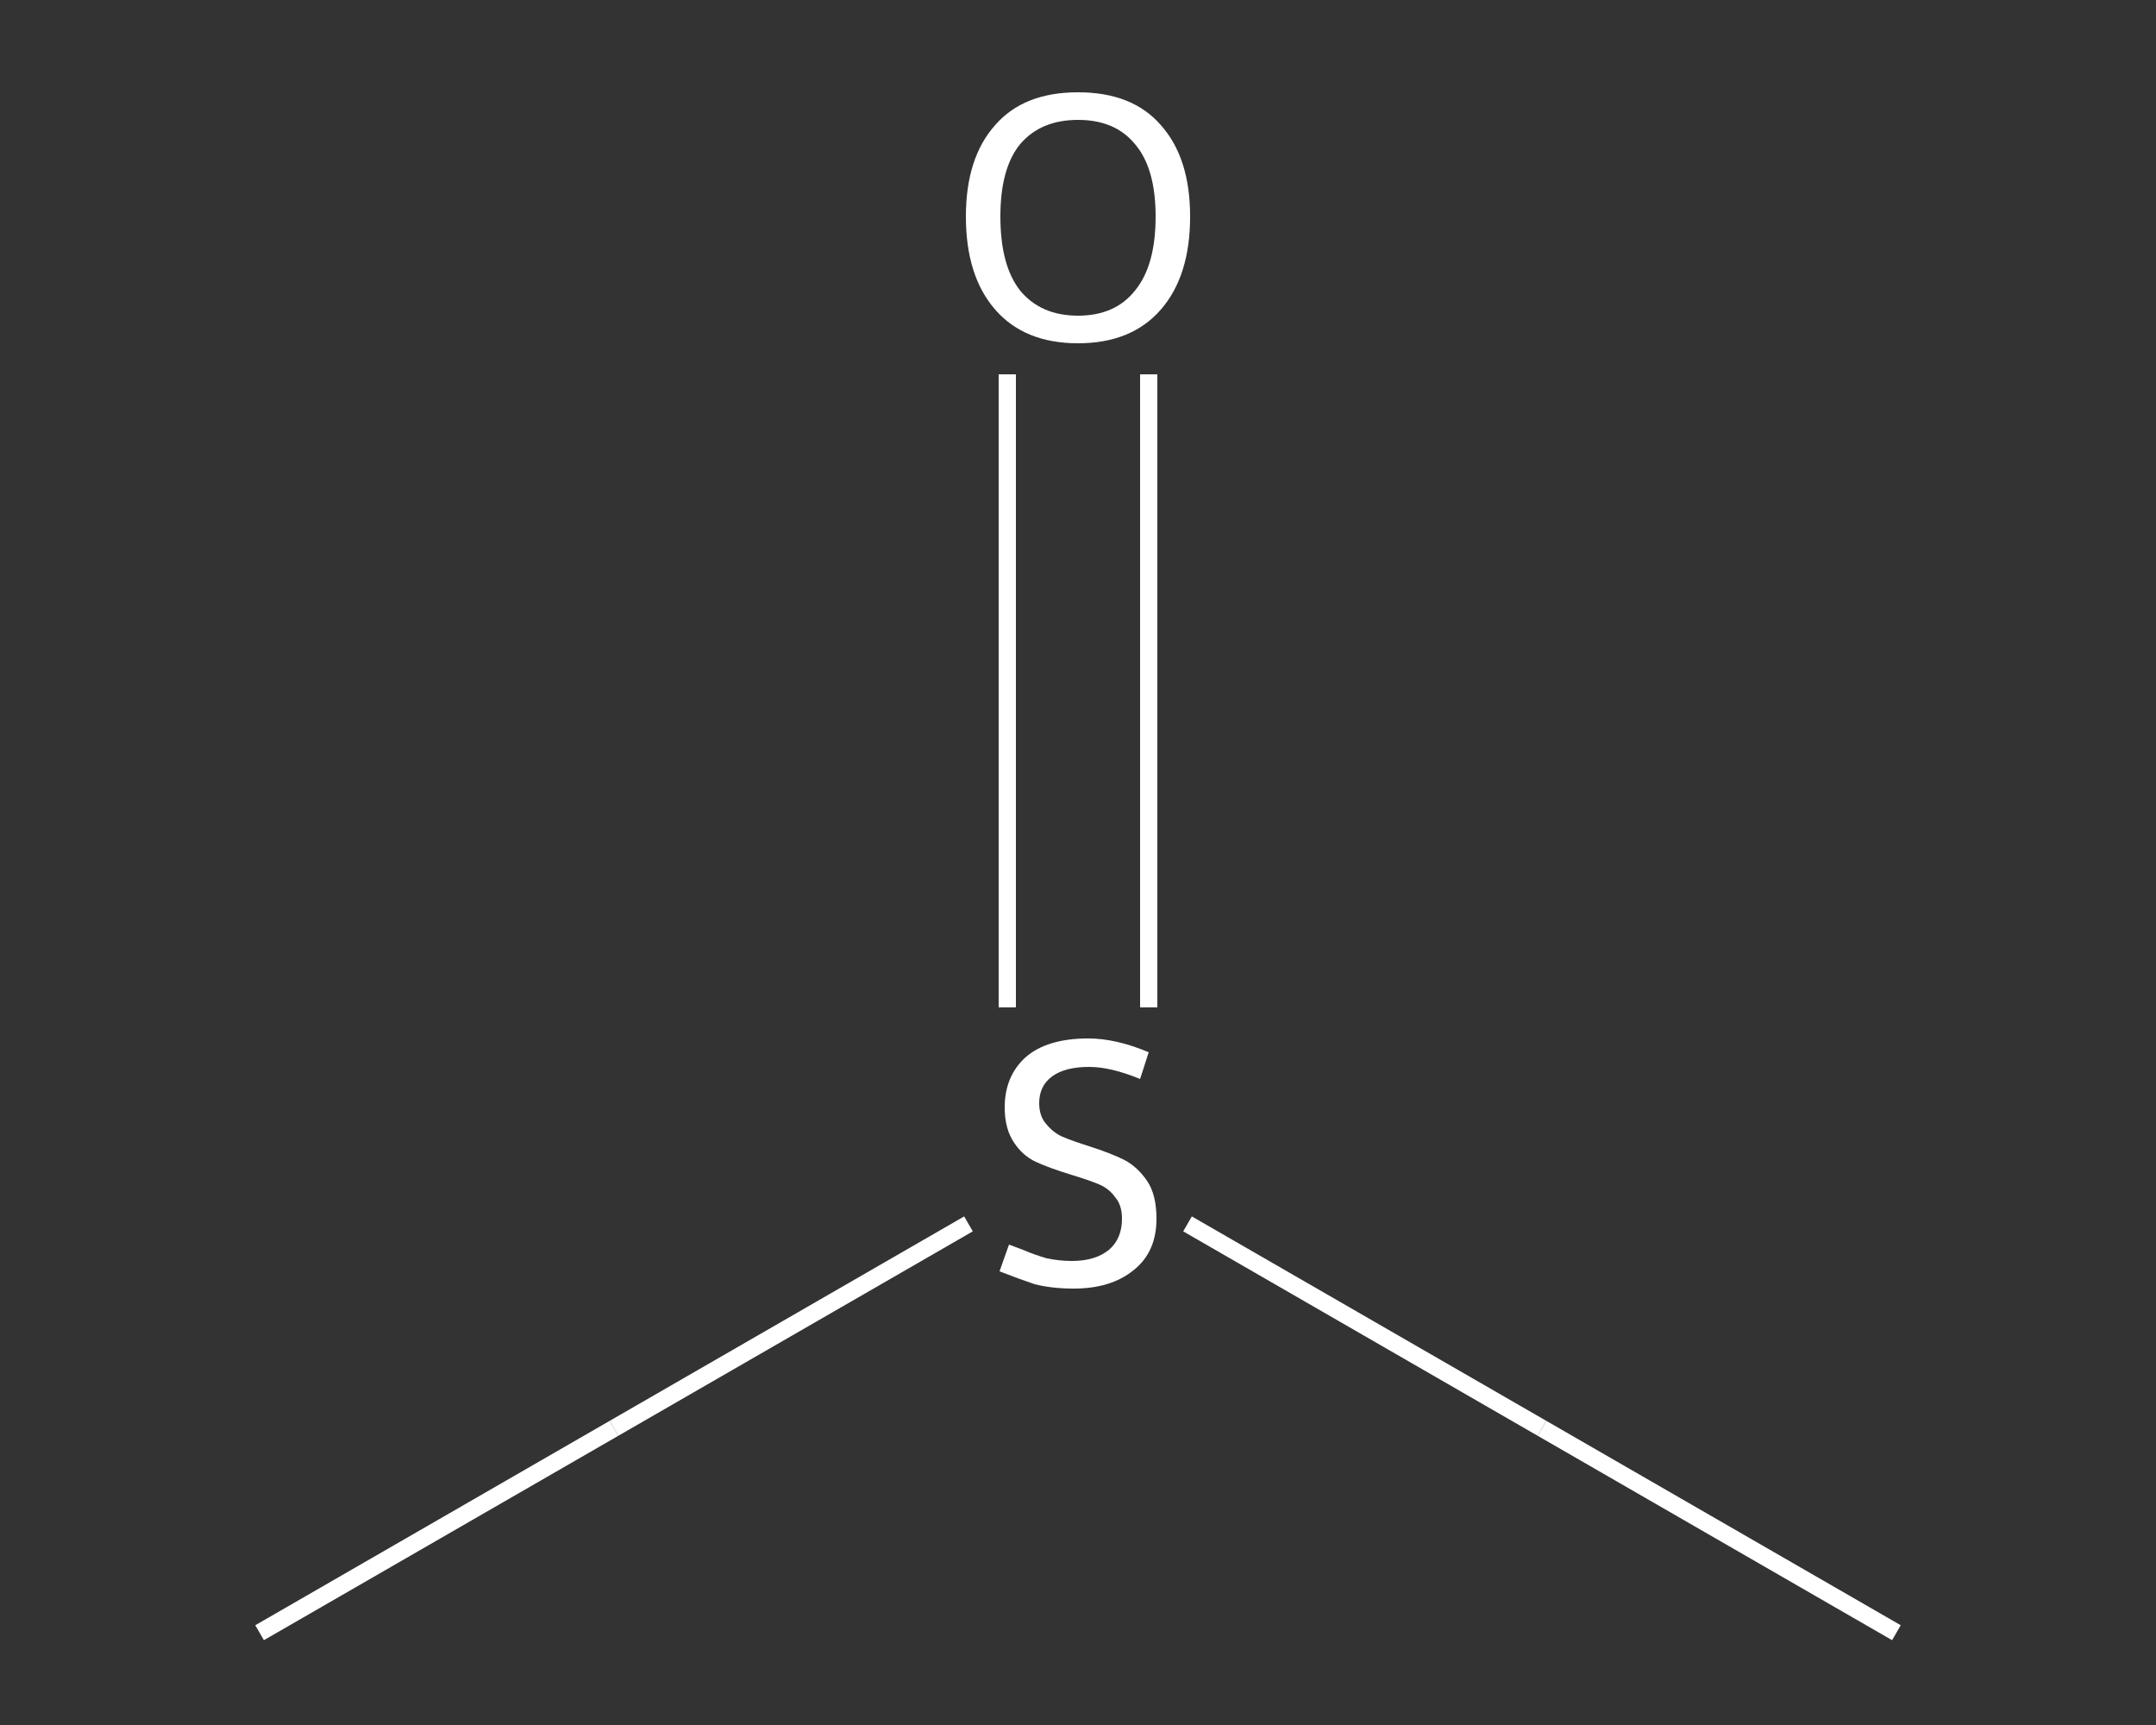 <?xml version='1.0' encoding='iso-8859-1'?>
<svg version='1.1' baseProfile='full'
              xmlns='http://www.w3.org/2000/svg'
                      xmlns:rdkit='http://www.rdkit.org/xml'
                      xmlns:xlink='http://www.w3.org/1999/xlink'
                  xml:space='preserve'
width='250px' height='200px' viewBox='0 0 250 200'>
<rect x="0" y="0" width="250" height="200" fill="#333333" stroke="none"/>
<!-- END OF HEADER -->
<rect style='opacity:1.0;fill:transparent;stroke:none' width='250.0' height='200.0' x='0.0' y='0.0'> </rect>
<path class='bond-0 atom-0 atom-1' d='M 30.1,189.3 L 71.2,165.6' style='fill:none;fill-rule:evenodd;stroke:#FFFFFF;stroke-width:2.0px;stroke-linecap:butt;stroke-linejoin:miter;stroke-opacity:1' />
<path class='bond-0 atom-0 atom-1' d='M 71.2,165.6 L 112.3,141.9' style='fill:none;fill-rule:evenodd;stroke:#FFFFFF;stroke-width:2.0px;stroke-linecap:butt;stroke-linejoin:miter;stroke-opacity:1' />
<path class='bond-1 atom-1 atom-2' d='M 137.7,141.9 L 178.8,165.6' style='fill:none;fill-rule:evenodd;stroke:#FFFFFF;stroke-width:2.0px;stroke-linecap:butt;stroke-linejoin:miter;stroke-opacity:1' />
<path class='bond-1 atom-1 atom-2' d='M 178.8,165.6 L 219.9,189.3' style='fill:none;fill-rule:evenodd;stroke:#FFFFFF;stroke-width:2.0px;stroke-linecap:butt;stroke-linejoin:miter;stroke-opacity:1' />
<path class='bond-2 atom-1 atom-3' d='M 133.2,116.8 L 133.2,80.1' style='fill:none;fill-rule:evenodd;stroke:#FFFFFF;stroke-width:2.0px;stroke-linecap:butt;stroke-linejoin:miter;stroke-opacity:1' />
<path class='bond-2 atom-1 atom-3' d='M 133.2,80.1 L 133.2,43.4' style='fill:none;fill-rule:evenodd;stroke:#FFFFFF;stroke-width:2.0px;stroke-linecap:butt;stroke-linejoin:miter;stroke-opacity:1' />
<path class='bond-2 atom-1 atom-3' d='M 116.8,116.8 L 116.8,80.1' style='fill:none;fill-rule:evenodd;stroke:#FFFFFF;stroke-width:2.0px;stroke-linecap:butt;stroke-linejoin:miter;stroke-opacity:1' />
<path class='bond-2 atom-1 atom-3' d='M 116.8,80.1 L 116.8,43.4' style='fill:none;fill-rule:evenodd;stroke:#FFFFFF;stroke-width:2.0px;stroke-linecap:butt;stroke-linejoin:miter;stroke-opacity:1' />
<path class='atom-1' d='M 117.0 144.3
Q 117.3 144.4, 118.6 144.9
Q 120.0 145.5, 121.4 145.9
Q 122.9 146.2, 124.3 146.2
Q 127.0 146.2, 128.6 144.9
Q 130.1 143.6, 130.1 141.3
Q 130.1 139.7, 129.3 138.8
Q 128.6 137.8, 127.4 137.3
Q 126.2 136.8, 124.2 136.2
Q 121.6 135.4, 120.1 134.7
Q 118.6 134.0, 117.6 132.5
Q 116.5 130.9, 116.5 128.4
Q 116.5 124.8, 118.9 122.6
Q 121.4 120.4, 126.2 120.4
Q 129.4 120.4, 133.2 122.0
L 132.2 125.1
Q 128.8 123.7, 126.3 123.7
Q 123.5 123.7, 122.0 124.8
Q 120.5 125.9, 120.5 127.9
Q 120.5 129.4, 121.3 130.3
Q 122.1 131.3, 123.2 131.8
Q 124.4 132.3, 126.3 132.9
Q 128.8 133.7, 130.4 134.5
Q 131.9 135.3, 133.0 136.9
Q 134.1 138.5, 134.1 141.3
Q 134.1 145.2, 131.4 147.3
Q 128.8 149.4, 124.5 149.4
Q 122.0 149.4, 120.0 148.9
Q 118.2 148.3, 115.9 147.4
L 117.0 144.3
' fill='#FFFFFF'/>
<path class='atom-3' d='M 112.0 25.1
Q 112.0 18.3, 115.4 14.5
Q 118.7 10.7, 125.0 10.7
Q 131.3 10.7, 134.6 14.5
Q 138.0 18.3, 138.0 25.1
Q 138.0 32.0, 134.6 35.9
Q 131.2 39.8, 125.0 39.8
Q 118.8 39.8, 115.4 35.9
Q 112.0 32.0, 112.0 25.1
M 125.0 36.6
Q 129.3 36.6, 131.6 33.7
Q 134.0 30.8, 134.0 25.1
Q 134.0 19.5, 131.6 16.7
Q 129.3 13.9, 125.0 13.9
Q 120.7 13.9, 118.3 16.7
Q 116.0 19.5, 116.0 25.1
Q 116.0 30.8, 118.3 33.7
Q 120.7 36.6, 125.0 36.6
' fill='#FFFFFF'/>
</svg>
